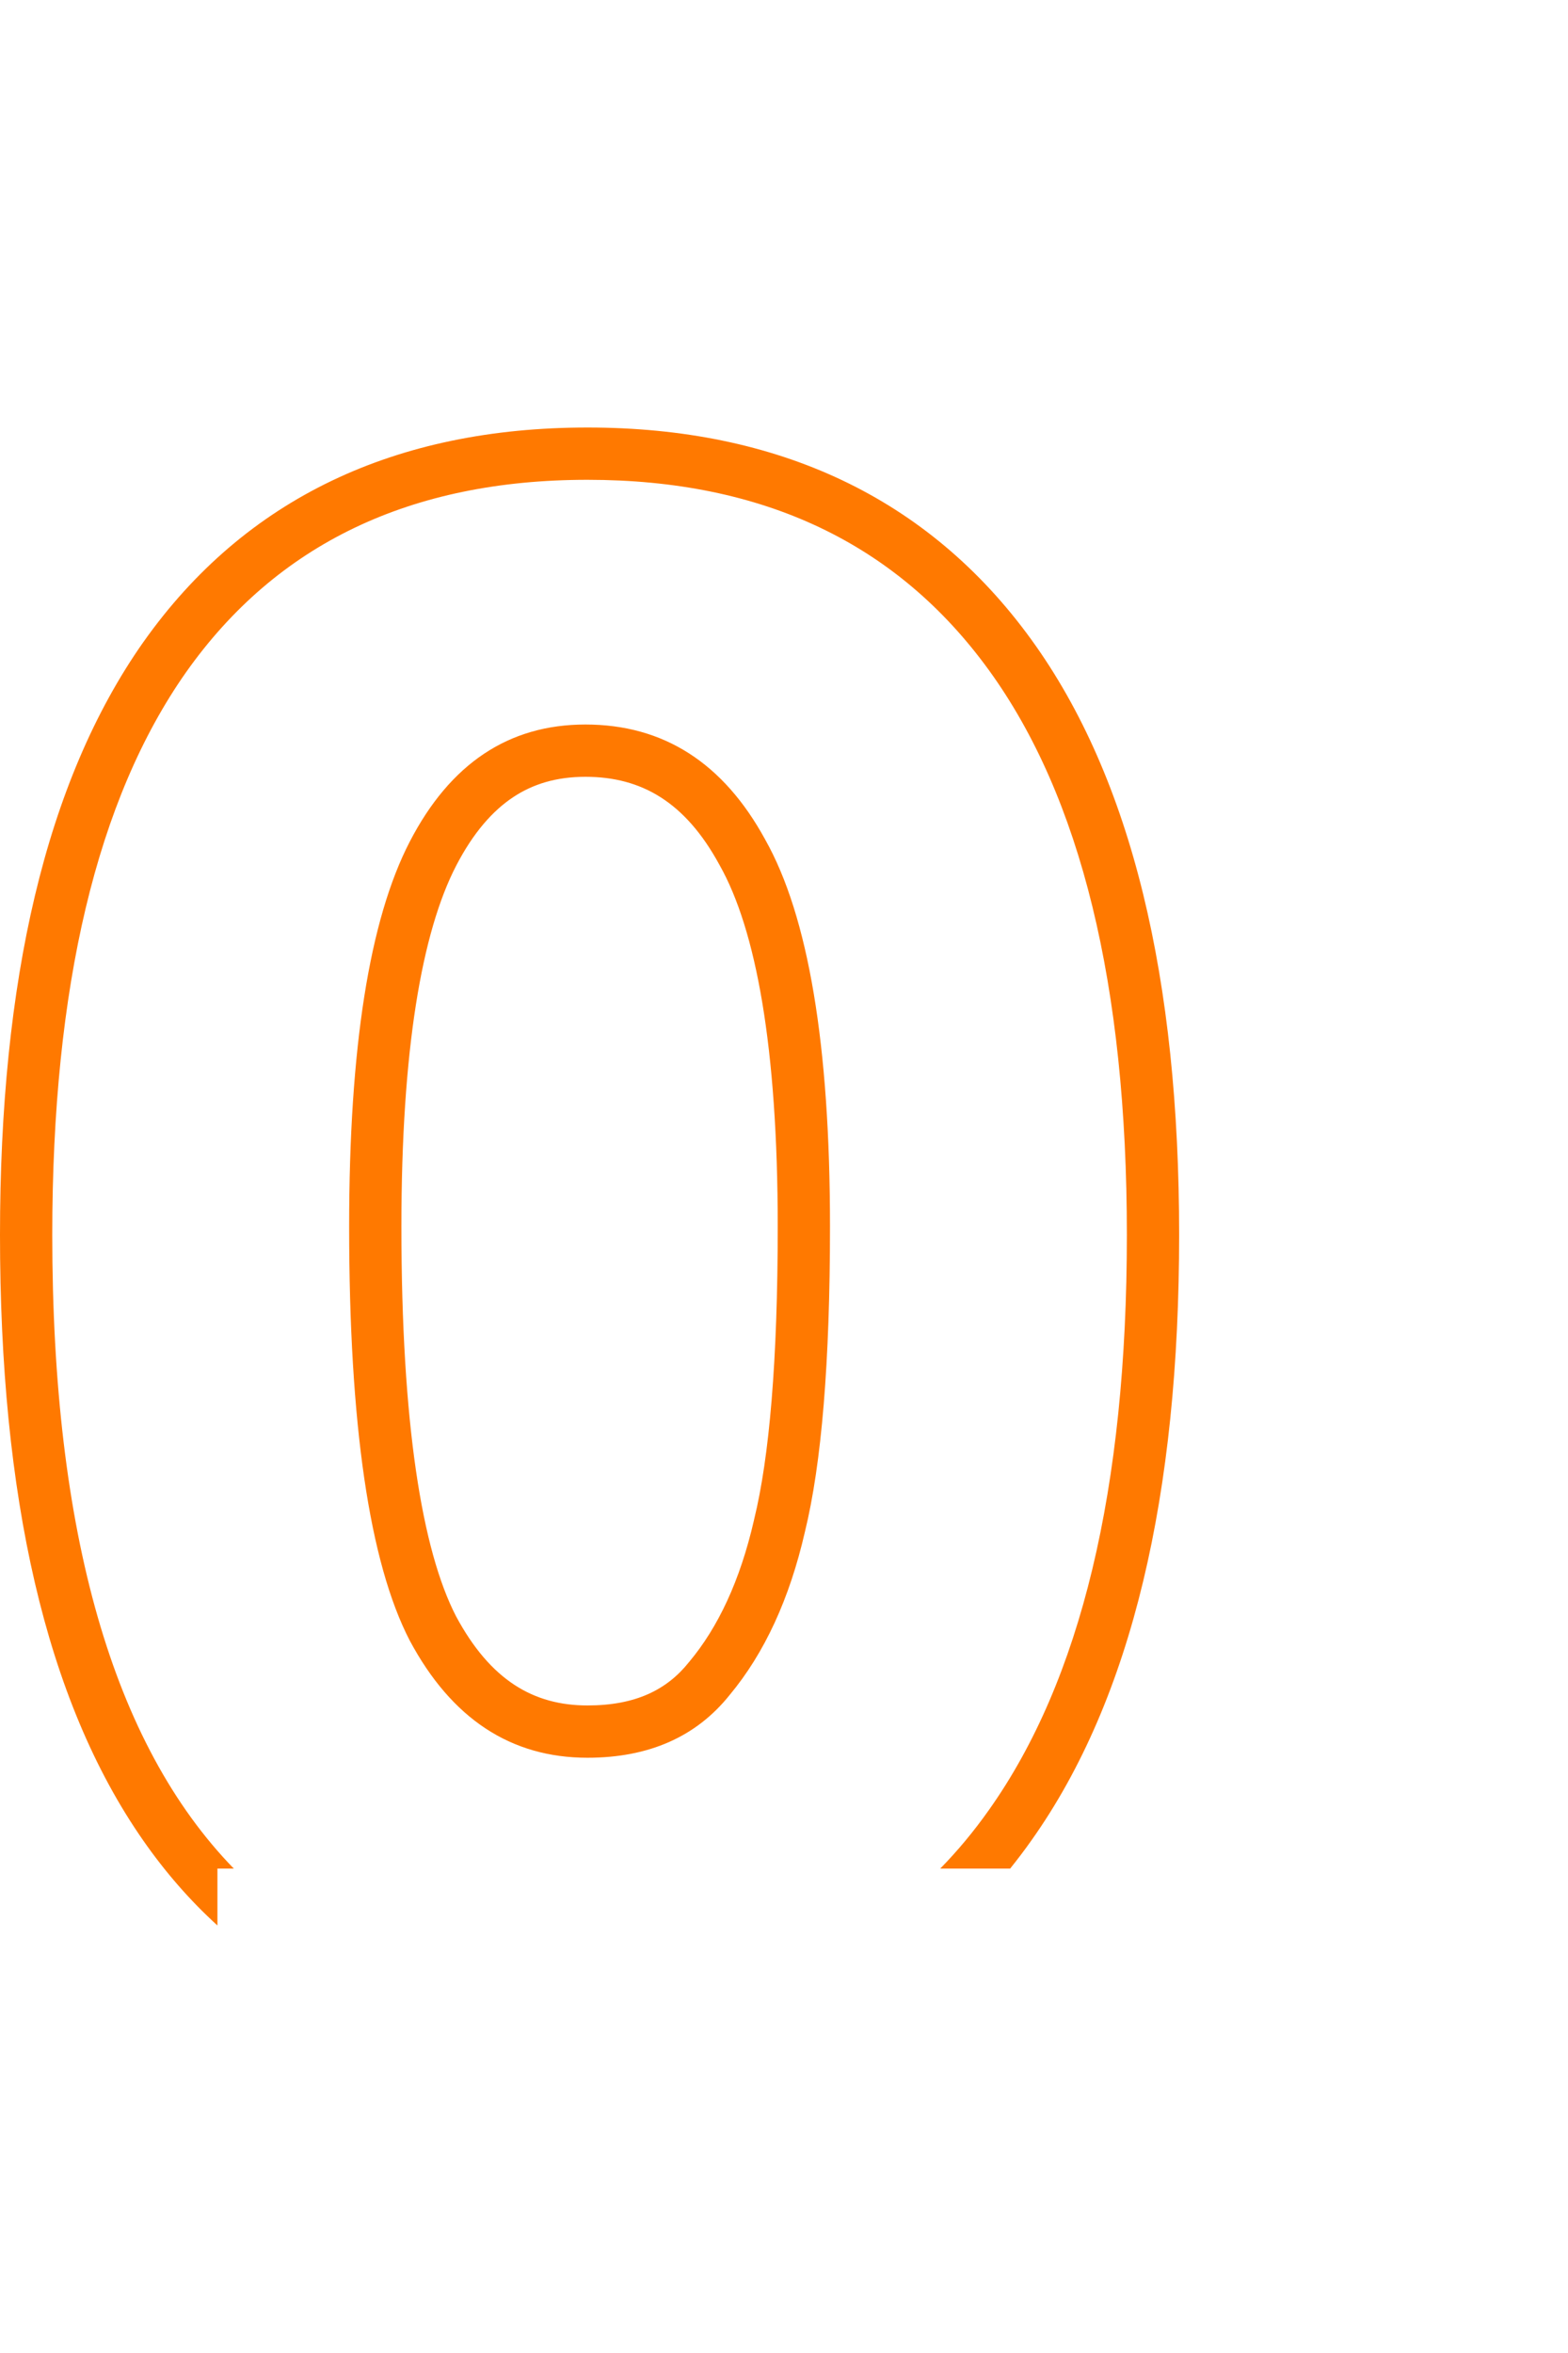 <svg width="60" height="90" viewBox="0 0 60 90" fill="none" xmlns="http://www.w3.org/2000/svg">
<path fill-rule="evenodd" clip-rule="evenodd" d="M5.487 24.558L5.484 24.561C1.73 29.899 0 37.553 0 47.232C0 57.189 1.725 65.014 5.48 70.396C6.332 71.618 7.28 72.702 8.32 73.647V71.472H8.947C4.316 66.711 2 58.631 2 47.232C2 37.738 3.707 30.565 7.12 25.712C10.587 20.805 15.707 18.352 22.48 18.352C29.2 18.352 34.32 20.778 37.84 25.632C41.36 30.485 43.12 37.685 43.12 47.232C43.12 56.938 41.36 64.272 37.84 69.232C37.265 70.046 36.644 70.793 35.978 71.472H38.653C38.934 71.123 39.208 70.762 39.472 70.387C43.336 64.942 45.12 57.124 45.12 47.232C45.12 37.494 43.334 29.801 39.459 24.457C35.513 19.017 29.751 16.352 22.48 16.352C15.153 16.352 9.38 19.047 5.487 24.558ZM26.384 63.551L26.371 63.567L26.358 63.582C25.516 64.635 24.319 65.232 22.48 65.232C20.416 65.232 18.766 64.269 17.45 61.82C16.149 59.298 15.36 54.458 15.36 46.912C15.36 40.14 16.143 35.647 17.456 33.111C18.112 31.845 18.853 31.013 19.629 30.496C20.391 29.988 21.291 29.712 22.4 29.712C24.555 29.712 26.224 30.685 27.524 33.069L27.531 33.081L27.538 33.094C28.921 35.547 29.76 40.03 29.76 46.912C29.76 52.043 29.439 55.742 28.857 58.116L28.854 58.13L28.851 58.145C28.316 60.476 27.47 62.248 26.384 63.551ZM13.36 46.912C13.36 54.485 14.133 59.765 15.68 62.752C17.28 65.738 19.547 67.232 22.48 67.232C24.827 67.232 26.64 66.432 27.92 64.832C29.253 63.232 30.213 61.152 30.8 58.592C31.44 55.978 31.76 52.085 31.76 46.912C31.76 39.978 30.933 35.045 29.28 32.112C27.68 29.178 25.387 27.712 22.4 27.712C19.467 27.712 17.227 29.205 15.68 32.192C14.133 35.178 13.36 40.085 13.36 46.912Z" fill="#FF7900"/>
</svg>
